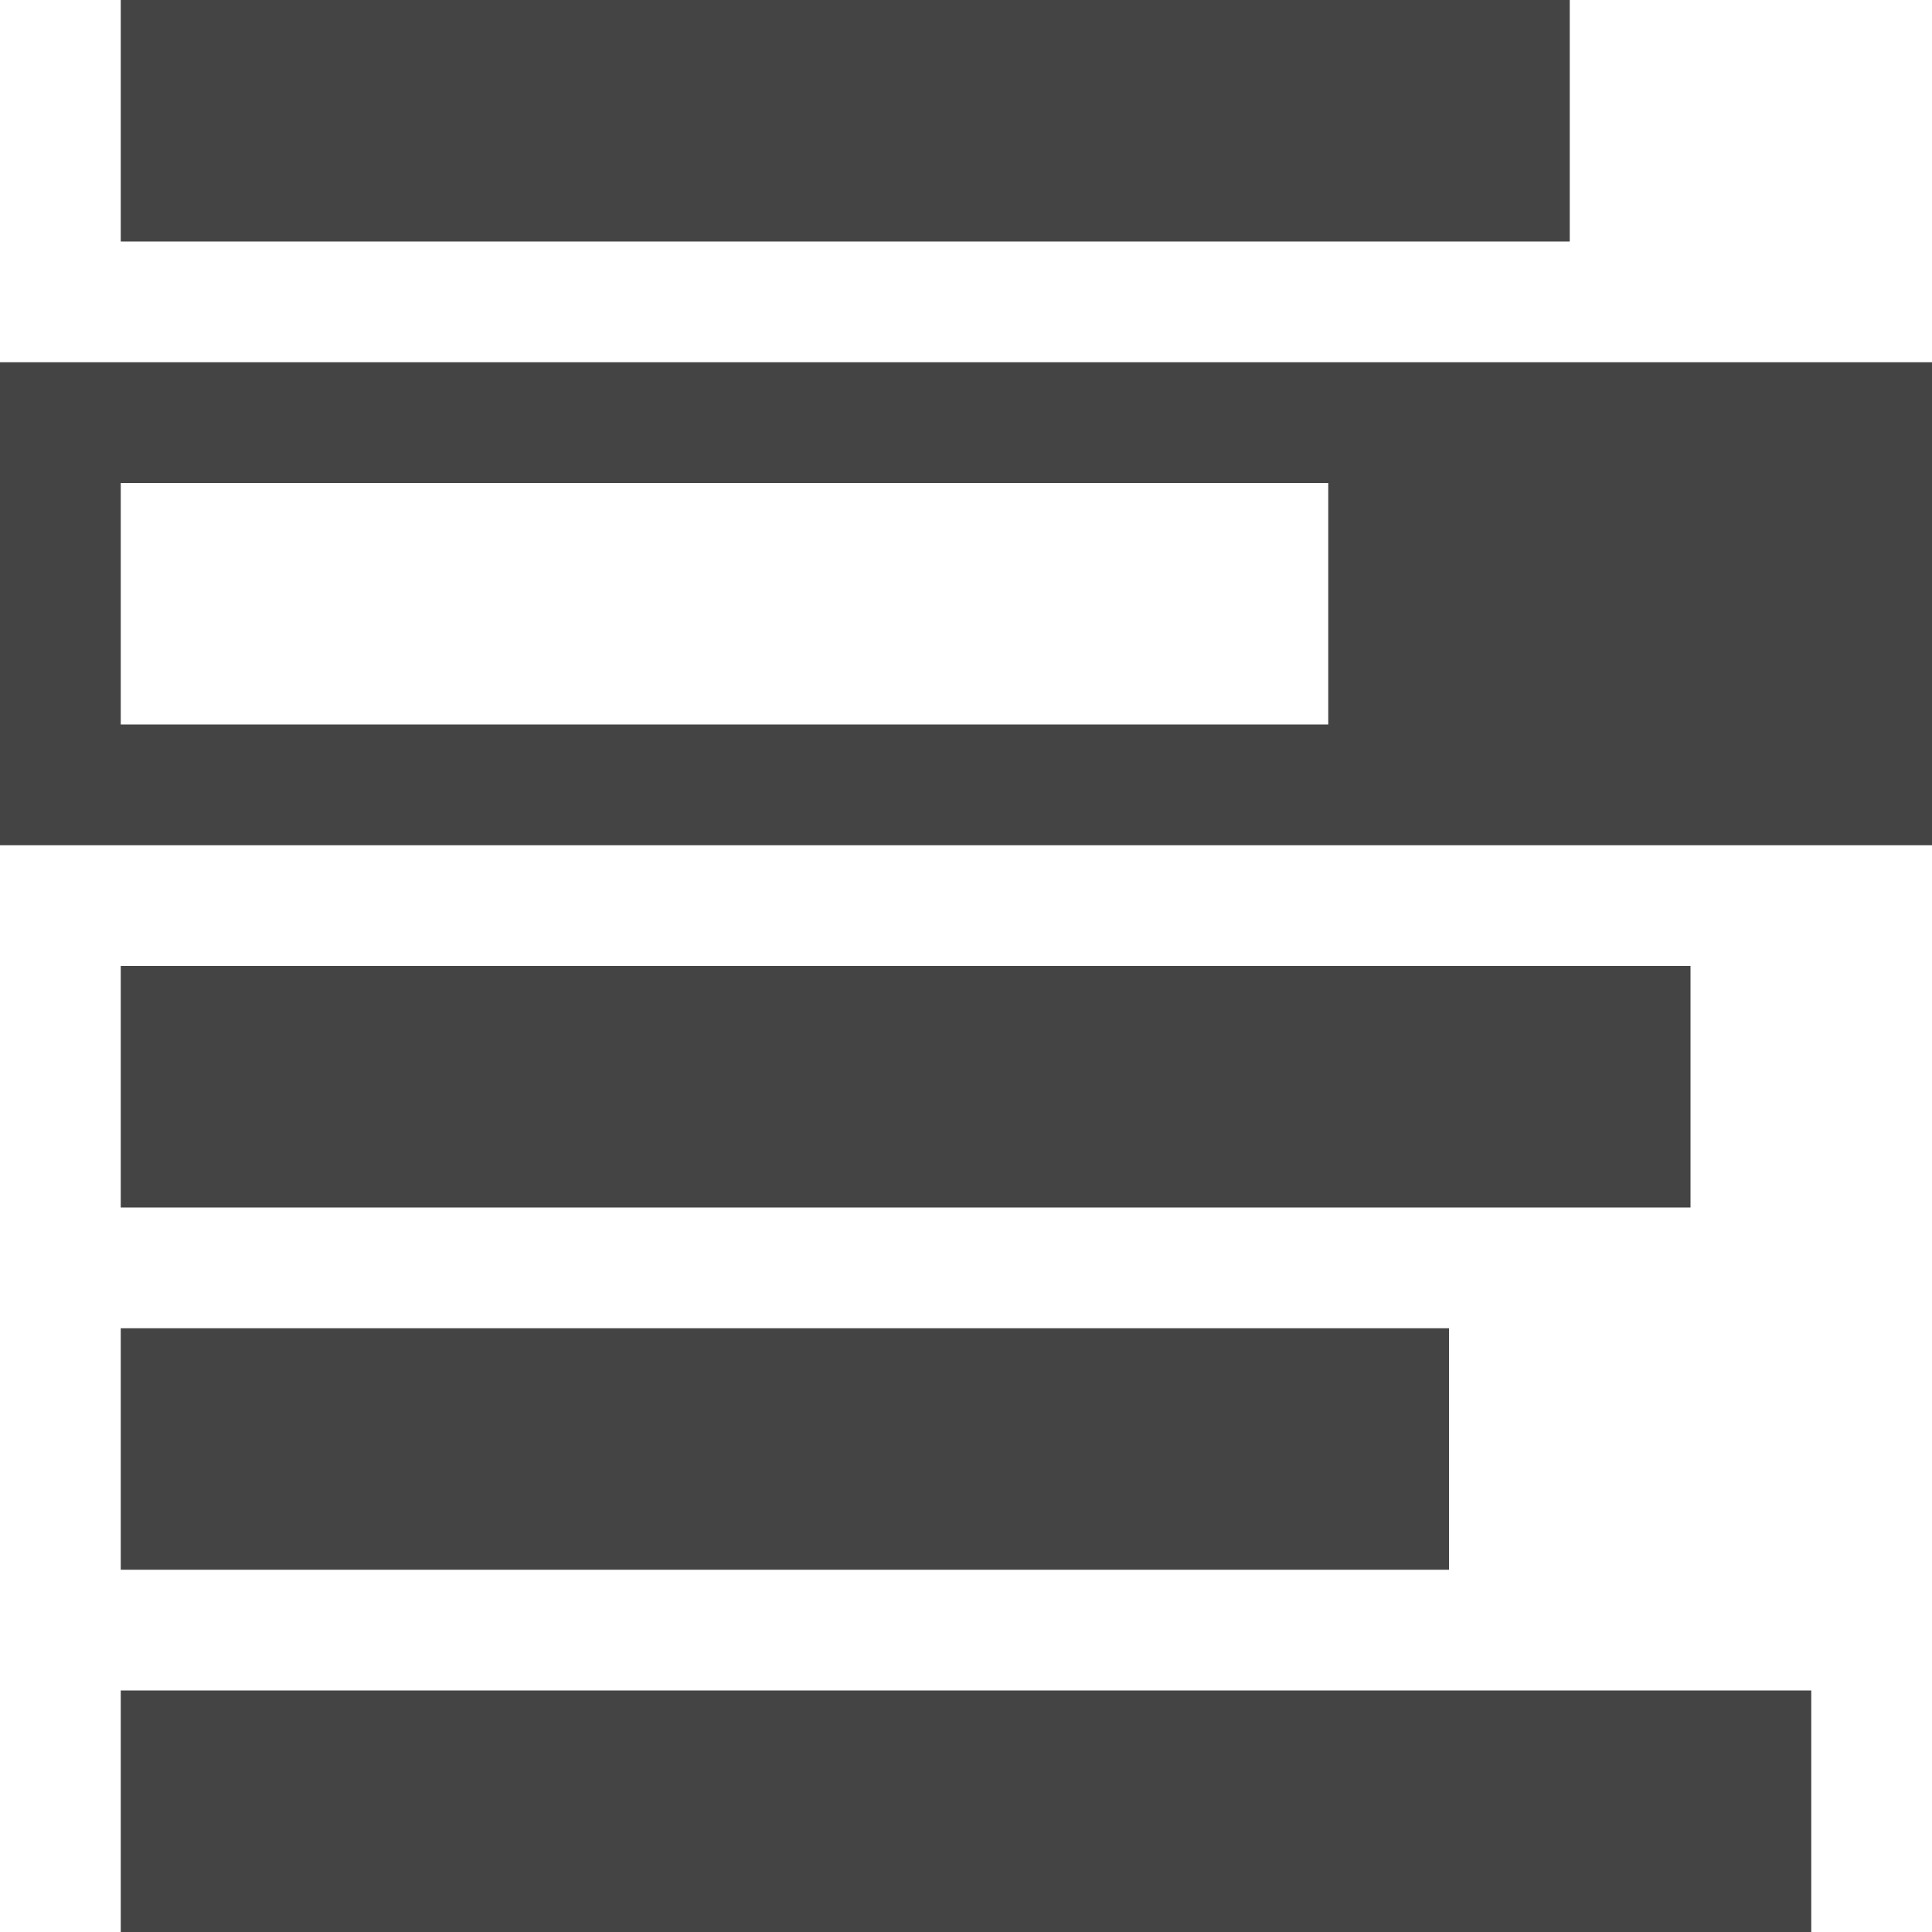 <?xml version="1.0" encoding="utf-8"?>

<!DOCTYPE svg PUBLIC "-//W3C//DTD SVG 1.1//EN" "http://www.w3.org/Graphics/SVG/1.1/DTD/svg11.dtd">
<!-- Скачано с сайта svg4.ru / Downloaded from svg4.ru -->
<svg width="800px" height="800px" viewBox="0 0 16 16" version="1.1" xmlns="http://www.w3.org/2000/svg" xmlns:xlink="http://www.w3.org/1999/xlink">
<path fill="#444" d="M1 0h12v2h-12v-2z"></path>
<path fill="#444" d="M1 8h13v2h-13v-2z"></path>
<path fill="#444" d="M1 11h11v2h-11v-2z"></path>
<path fill="#444" d="M1 14h14v2h-14v-2z"></path>
<path fill="#444" d="M0 3v4h16v-4h-16zM11 6h-10v-2h10v2z"></path>
</svg>
